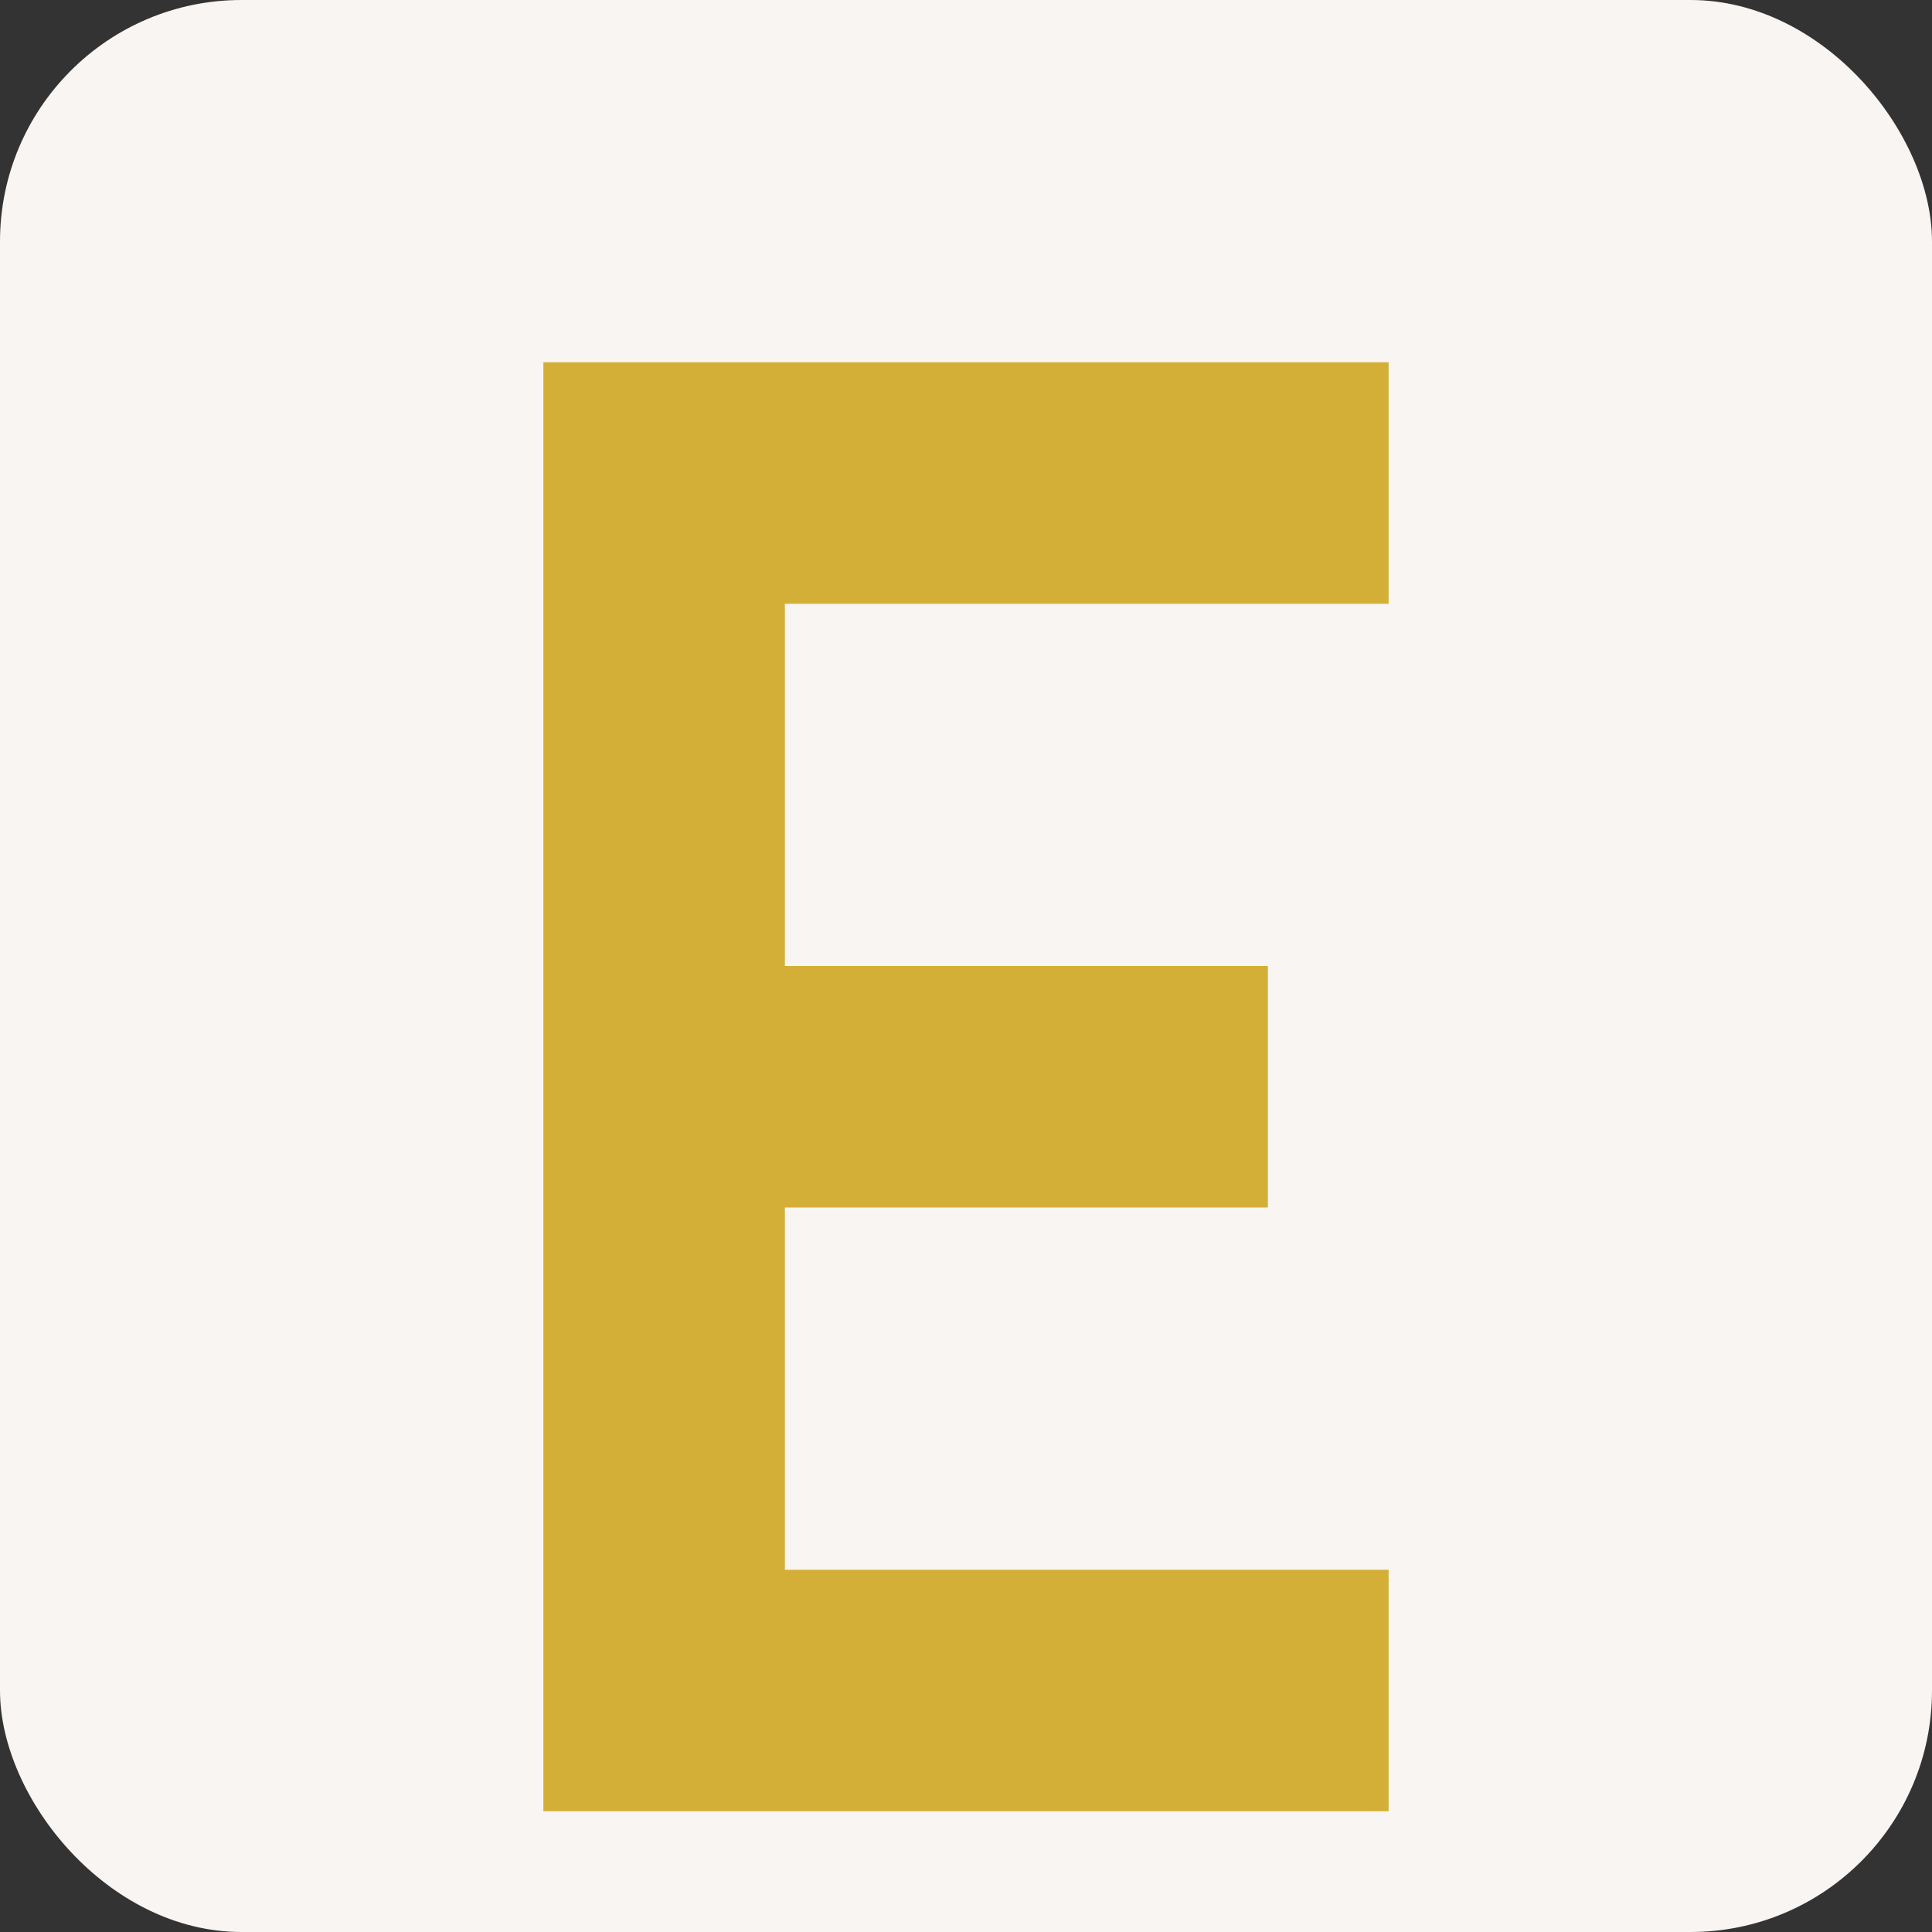 <svg xmlns="http://www.w3.org/2000/svg" viewBox="0 0 32 32">
  <rect x="0" y="0" width="32" height="32" fill="#333333" stroke="none"/>
  <rect width="32" height="32" fill="#F8F5F2" rx="4"/>
  <path d="M9 6h14v4h-10v6h8v4h-8v6h10v4h-14z" fill="#D4AF37"/>
</svg>
